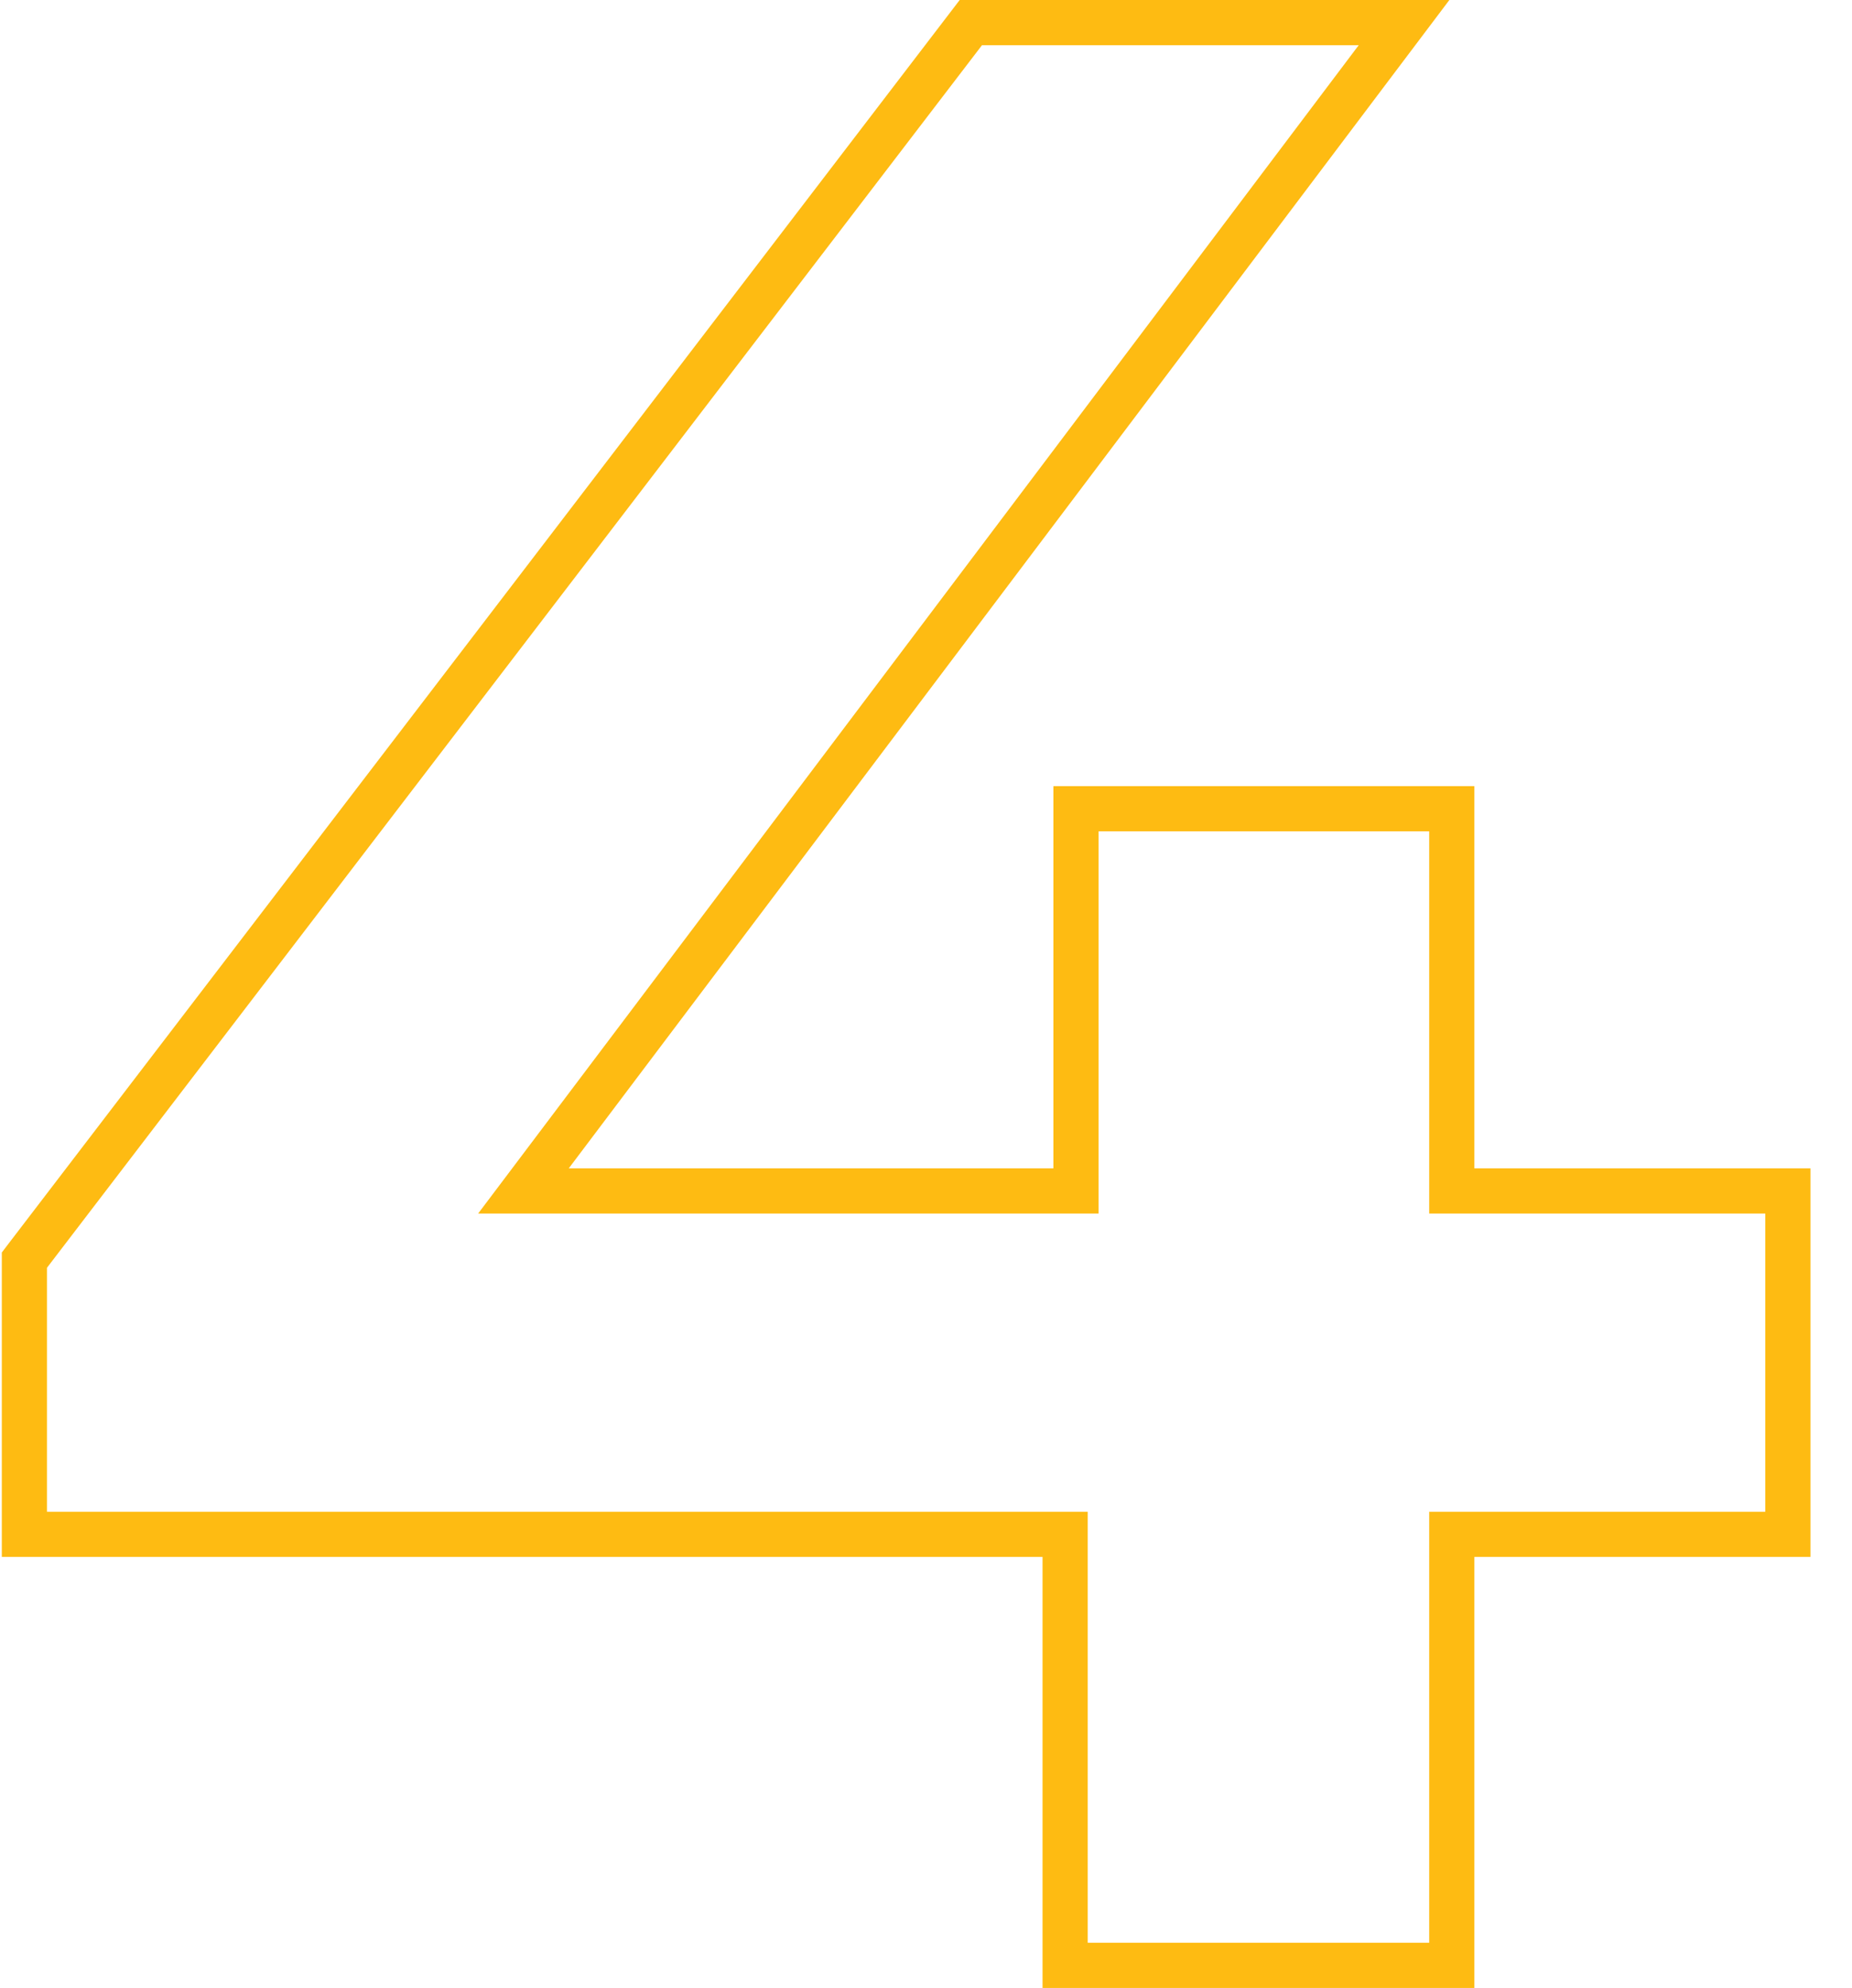 <?xml version="1.0" encoding="UTF-8"?> <svg xmlns="http://www.w3.org/2000/svg" width="41" height="44" viewBox="0 0 41 44" fill="none"> <path d="M0.54 33.46V33.96H1.04H23.58V43V43.5H24.08H31.64H32.14V43V33.96H39.08H39.58V33.46V26.86V26.36H39.08H32.14V18.4V17.9H31.64H24.32H23.82V18.4V26.36H11.588L30.479 1.301L31.083 0.5H30.08H21.74H21.493L21.343 0.696L0.643 27.756L0.54 27.891V28.06V33.46Z" stroke="#FEBB12"></path> </svg> 